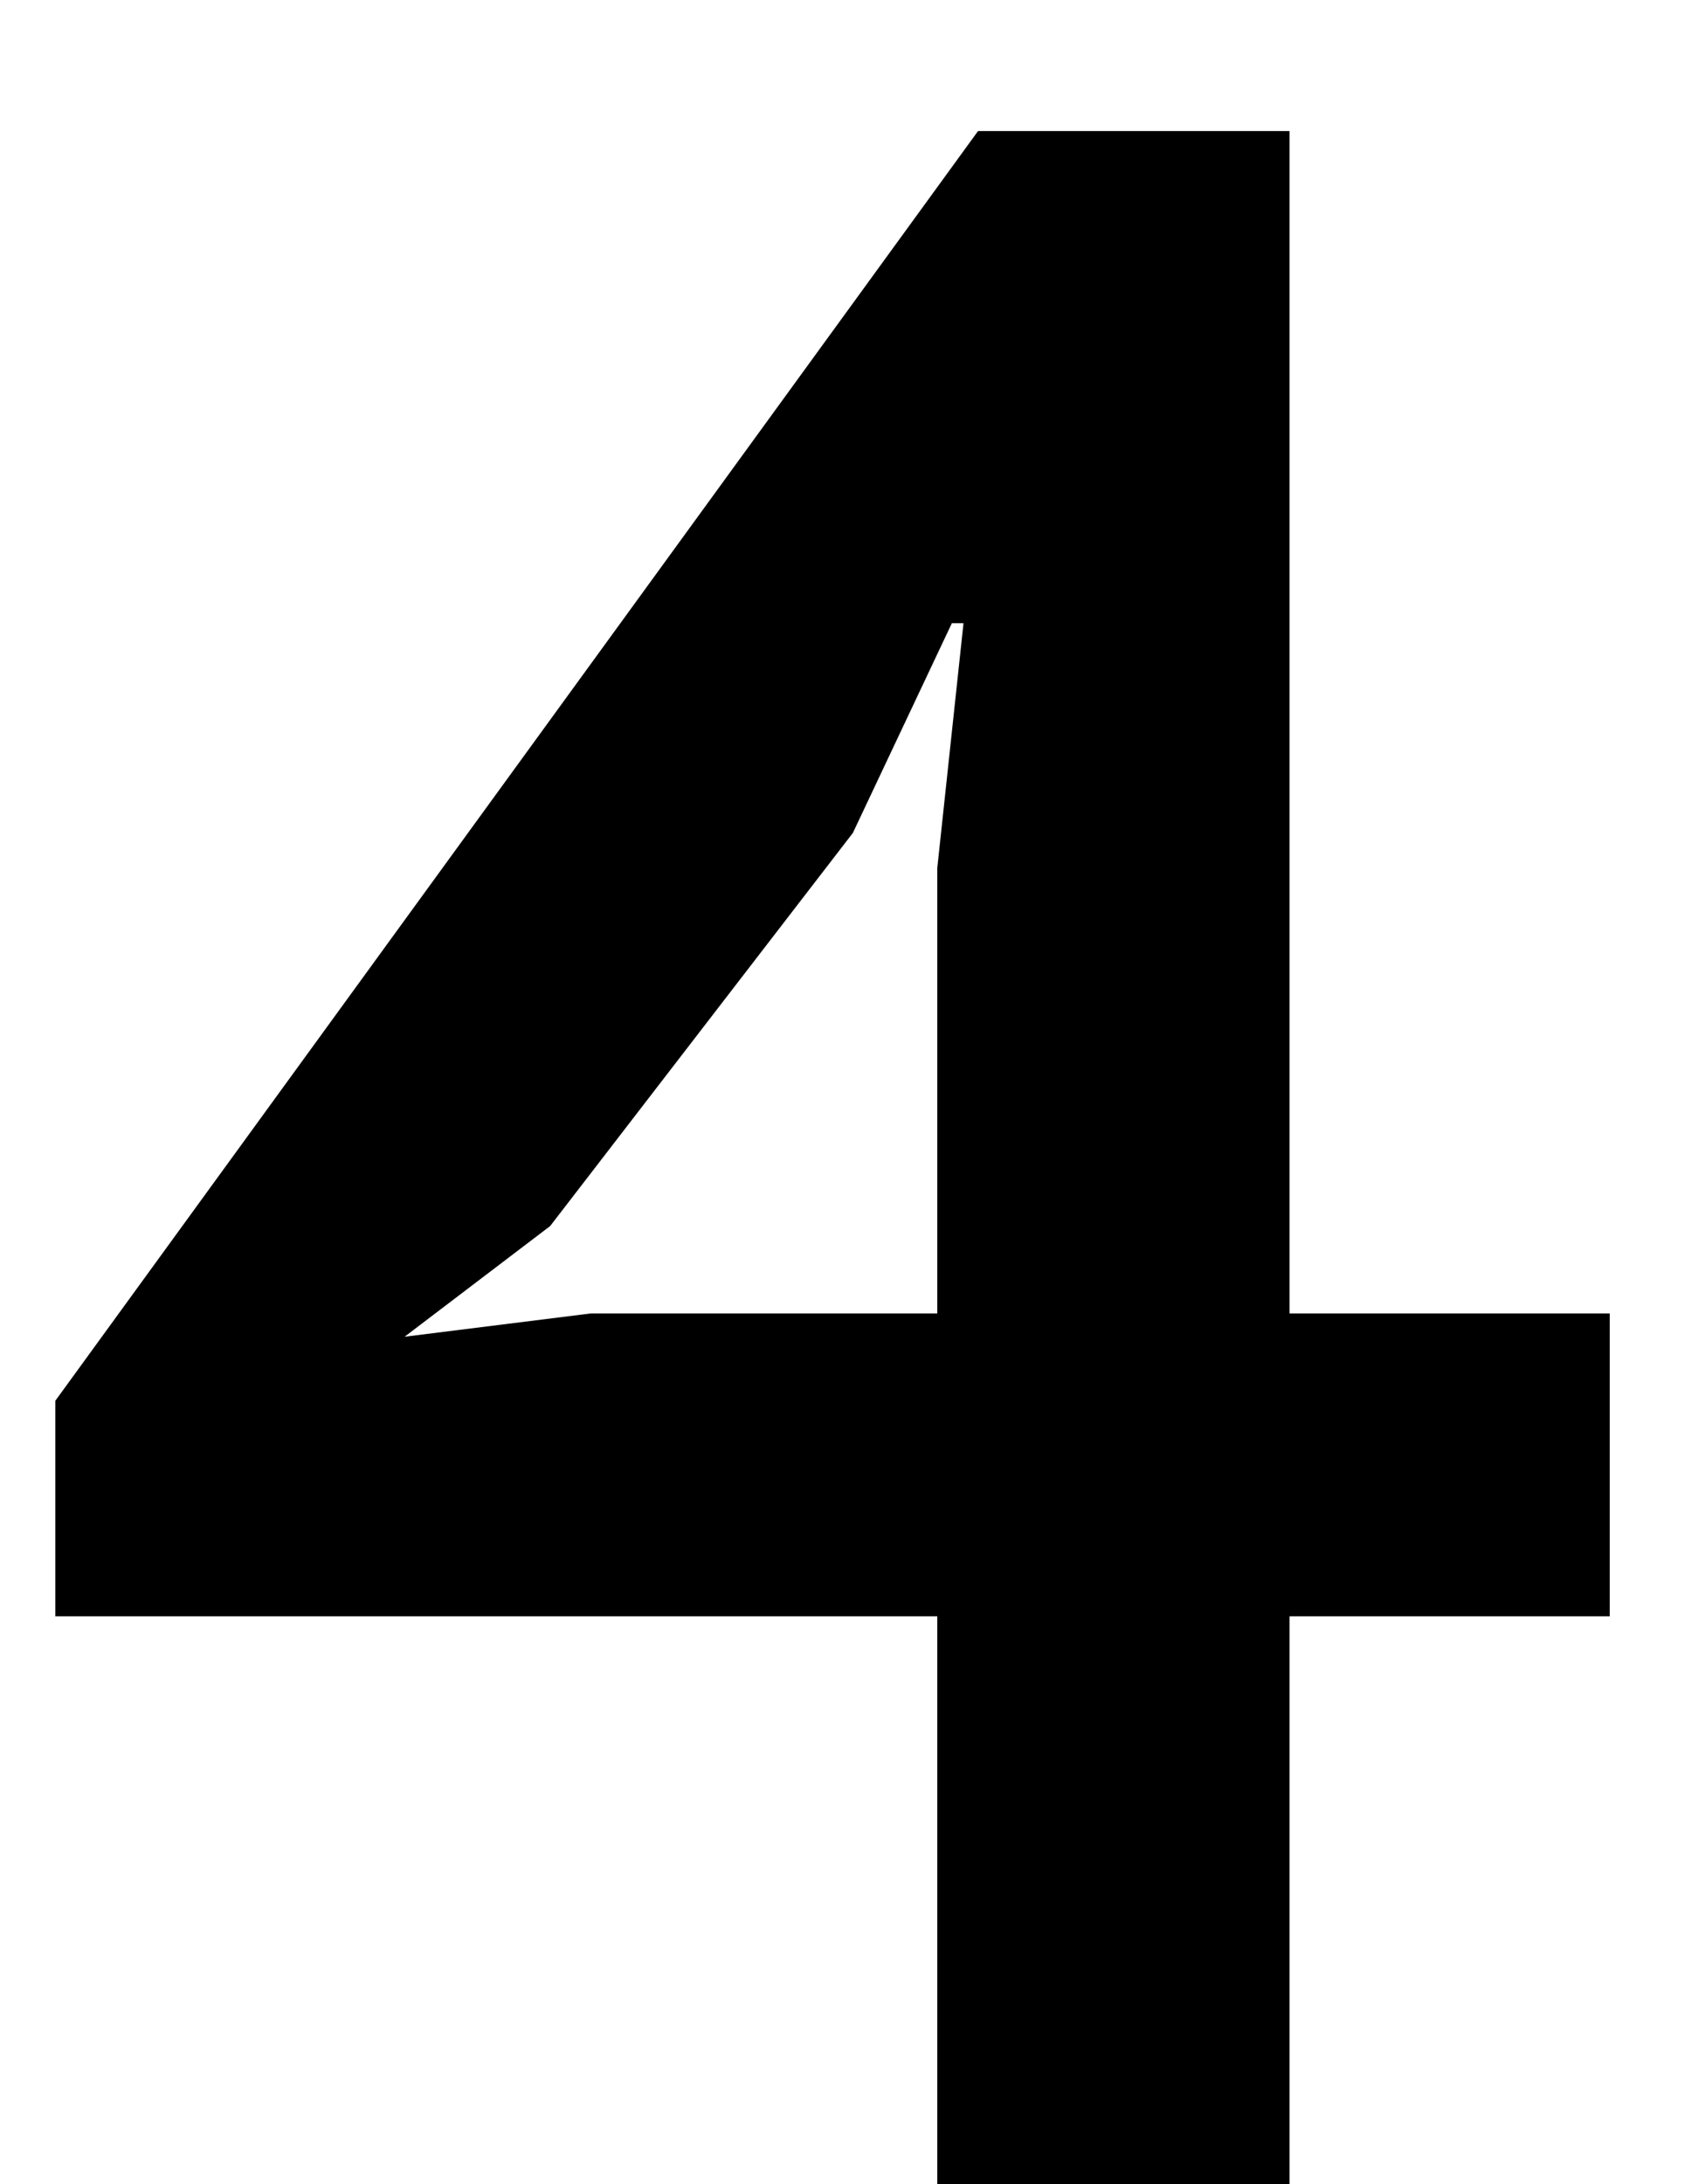 <svg width="7" height="9" viewBox="0 0 7 9" fill="none" xmlns="http://www.w3.org/2000/svg">
<path d="M6.636 6.66H5.316V9H3.864V6.66H0.228V5.772L4.032 0.54H5.316V5.412H6.636V6.66ZM3.864 3.576L3.972 2.568H3.924L3.516 3.432L2.268 5.052L1.668 5.508L2.436 5.412H3.864V3.576Z" fill="black"/>
</svg>
